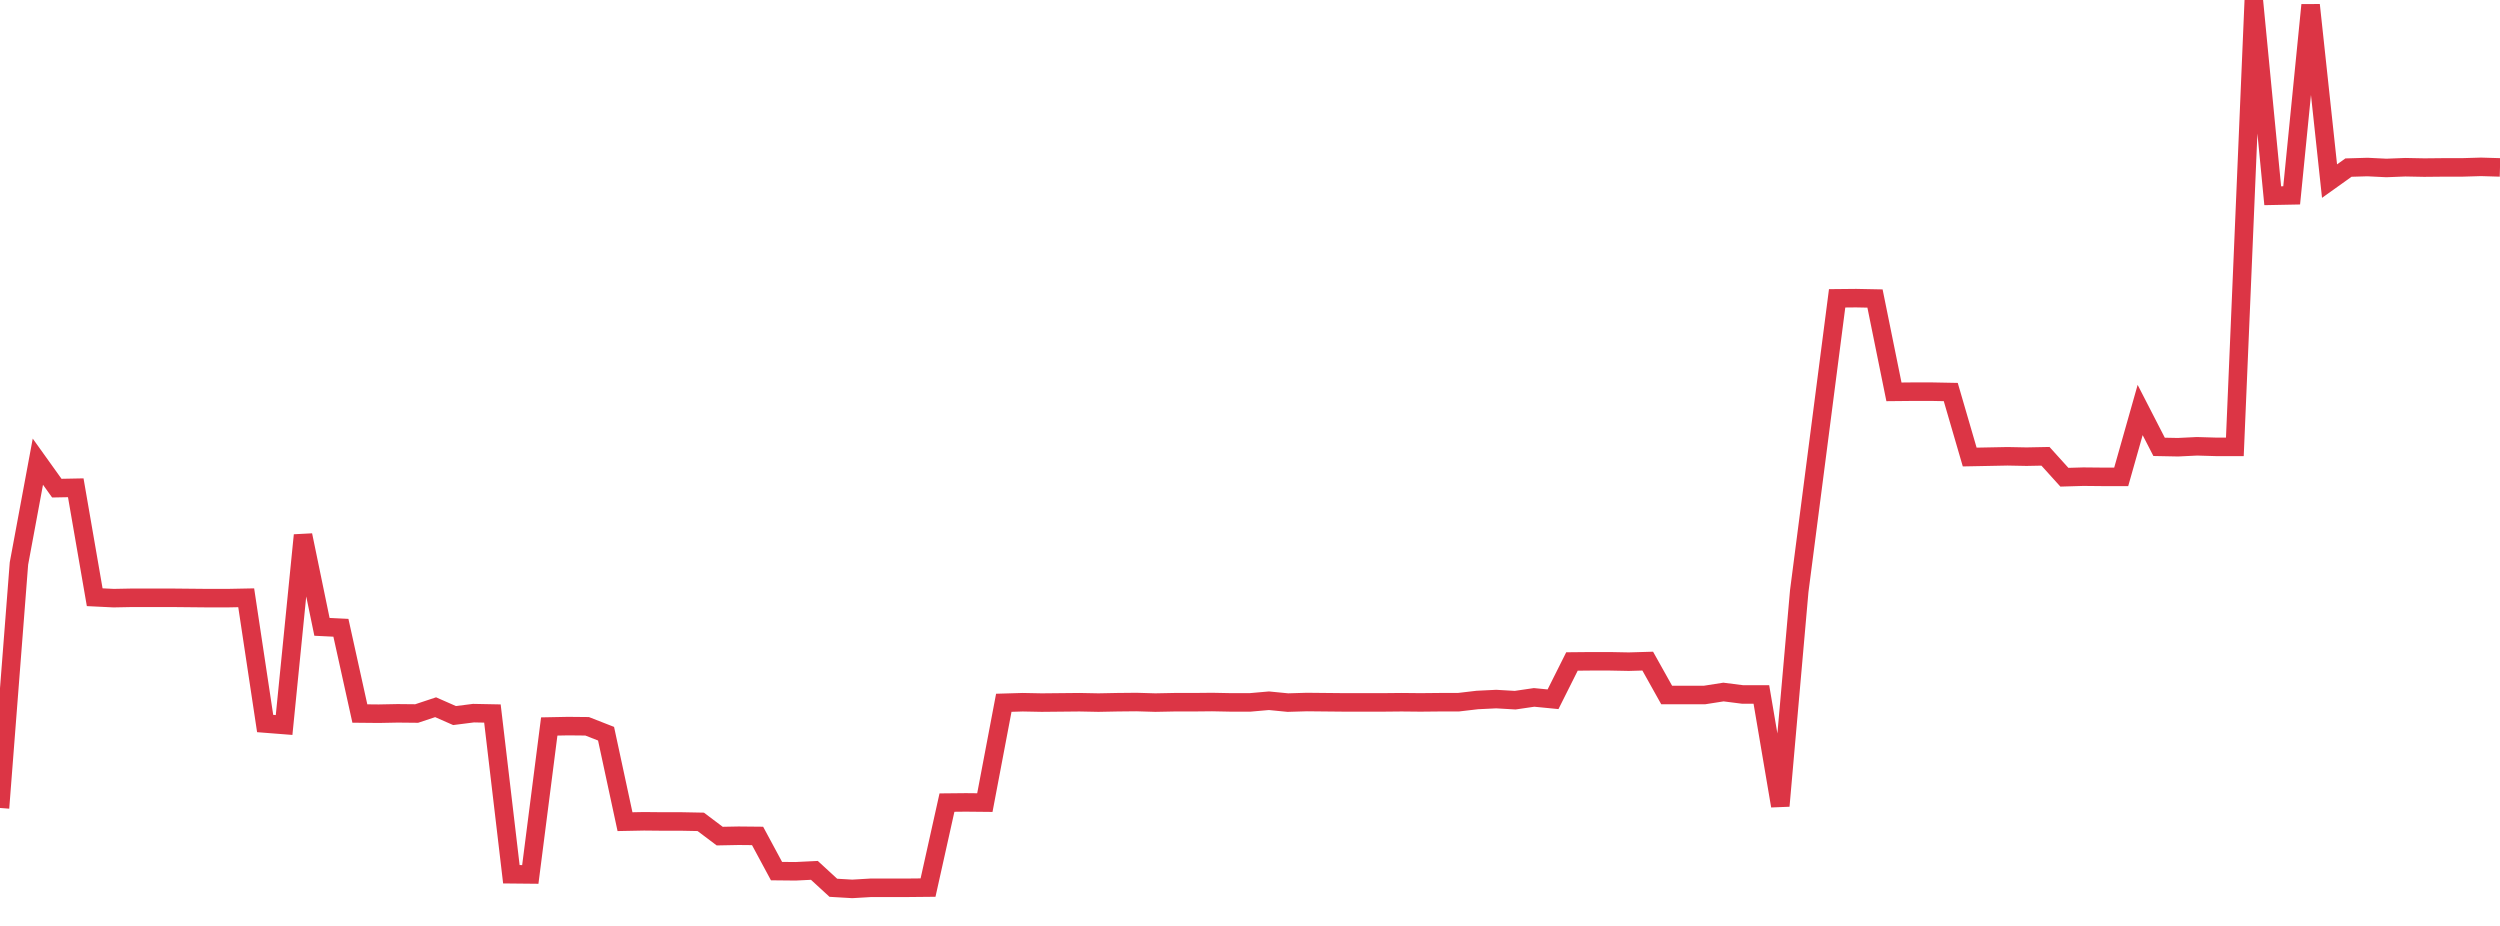 <?xml version="1.0" standalone="no"?>
<!DOCTYPE svg PUBLIC "-//W3C//DTD SVG 1.1//EN" "http://www.w3.org/Graphics/SVG/1.1/DTD/svg11.dtd">
<svg width="135" height="50" viewBox="0 0 135 50" preserveAspectRatio="none" class="sparkline" xmlns="http://www.w3.org/2000/svg"
xmlns:xlink="http://www.w3.org/1999/xlink"><path  class="sparkline--line" d="M 0 43.63 L 0 43.63 L 1.023 30.43 L 2.045 24.93 L 3.068 26.36 L 4.091 26.34 L 5.114 32.25 L 6.136 32.3 L 7.159 32.28 L 8.182 32.28 L 9.205 32.28 L 10.227 32.29 L 11.25 32.3 L 12.273 32.3 L 13.295 32.28 L 14.318 39.07 L 15.341 39.15 L 16.364 28.9 L 17.386 33.85 L 18.409 33.9 L 19.432 38.53 L 20.455 38.54 L 21.477 38.52 L 22.5 38.53 L 23.523 38.19 L 24.545 38.64 L 25.568 38.51 L 26.591 38.53 L 27.614 47.21 L 28.636 47.22 L 29.659 39.23 L 30.682 39.21 L 31.705 39.22 L 32.727 39.62 L 33.75 44.37 L 34.773 44.35 L 35.795 44.36 L 36.818 44.36 L 37.841 44.38 L 38.864 45.15 L 39.886 45.13 L 40.909 45.14 L 41.932 47.04 L 42.955 47.05 L 43.977 47 L 45 47.94 L 46.023 48 L 47.045 47.94 L 48.068 47.94 L 49.091 47.94 L 50.114 47.93 L 51.136 43.34 L 52.159 43.33 L 53.182 43.34 L 54.205 37.95 L 55.227 37.92 L 56.25 37.94 L 57.273 37.93 L 58.295 37.92 L 59.318 37.94 L 60.341 37.92 L 61.364 37.91 L 62.386 37.94 L 63.409 37.92 L 64.432 37.92 L 65.455 37.91 L 66.477 37.93 L 67.5 37.93 L 68.523 37.84 L 69.545 37.94 L 70.568 37.91 L 71.591 37.92 L 72.614 37.93 L 73.636 37.93 L 74.659 37.93 L 75.682 37.92 L 76.705 37.93 L 77.727 37.92 L 78.75 37.92 L 79.773 37.8 L 80.795 37.75 L 81.818 37.81 L 82.841 37.66 L 83.864 37.76 L 84.886 35.72 L 85.909 35.71 L 86.932 35.71 L 87.955 35.73 L 88.977 35.7 L 90 37.53 L 91.023 37.53 L 92.045 37.53 L 93.068 37.37 L 94.091 37.5 L 95.114 37.5 L 96.136 43.52 L 97.159 31.92 L 98.182 24.02 L 99.205 16.11 L 100.227 16.1 L 101.25 16.12 L 102.273 21.16 L 103.295 21.15 L 104.318 21.15 L 105.341 21.17 L 106.364 24.68 L 107.386 24.66 L 108.409 24.64 L 109.432 24.66 L 110.455 24.64 L 111.477 25.77 L 112.5 25.74 L 113.523 25.75 L 114.545 25.75 L 115.568 22.14 L 116.591 24.13 L 117.614 24.15 L 118.636 24.1 L 119.659 24.13 L 120.682 24.13 L 121.705 0 L 122.727 10.57 L 123.75 10.55 L 124.773 0.27 L 125.795 9.78 L 126.818 9.05 L 127.841 9.02 L 128.864 9.07 L 129.886 9.03 L 130.909 9.05 L 131.932 9.04 L 132.955 9.04 L 133.977 9.01 L 135 9.04" fill="none" stroke-width="1" stroke="#dc3545"></path></svg>